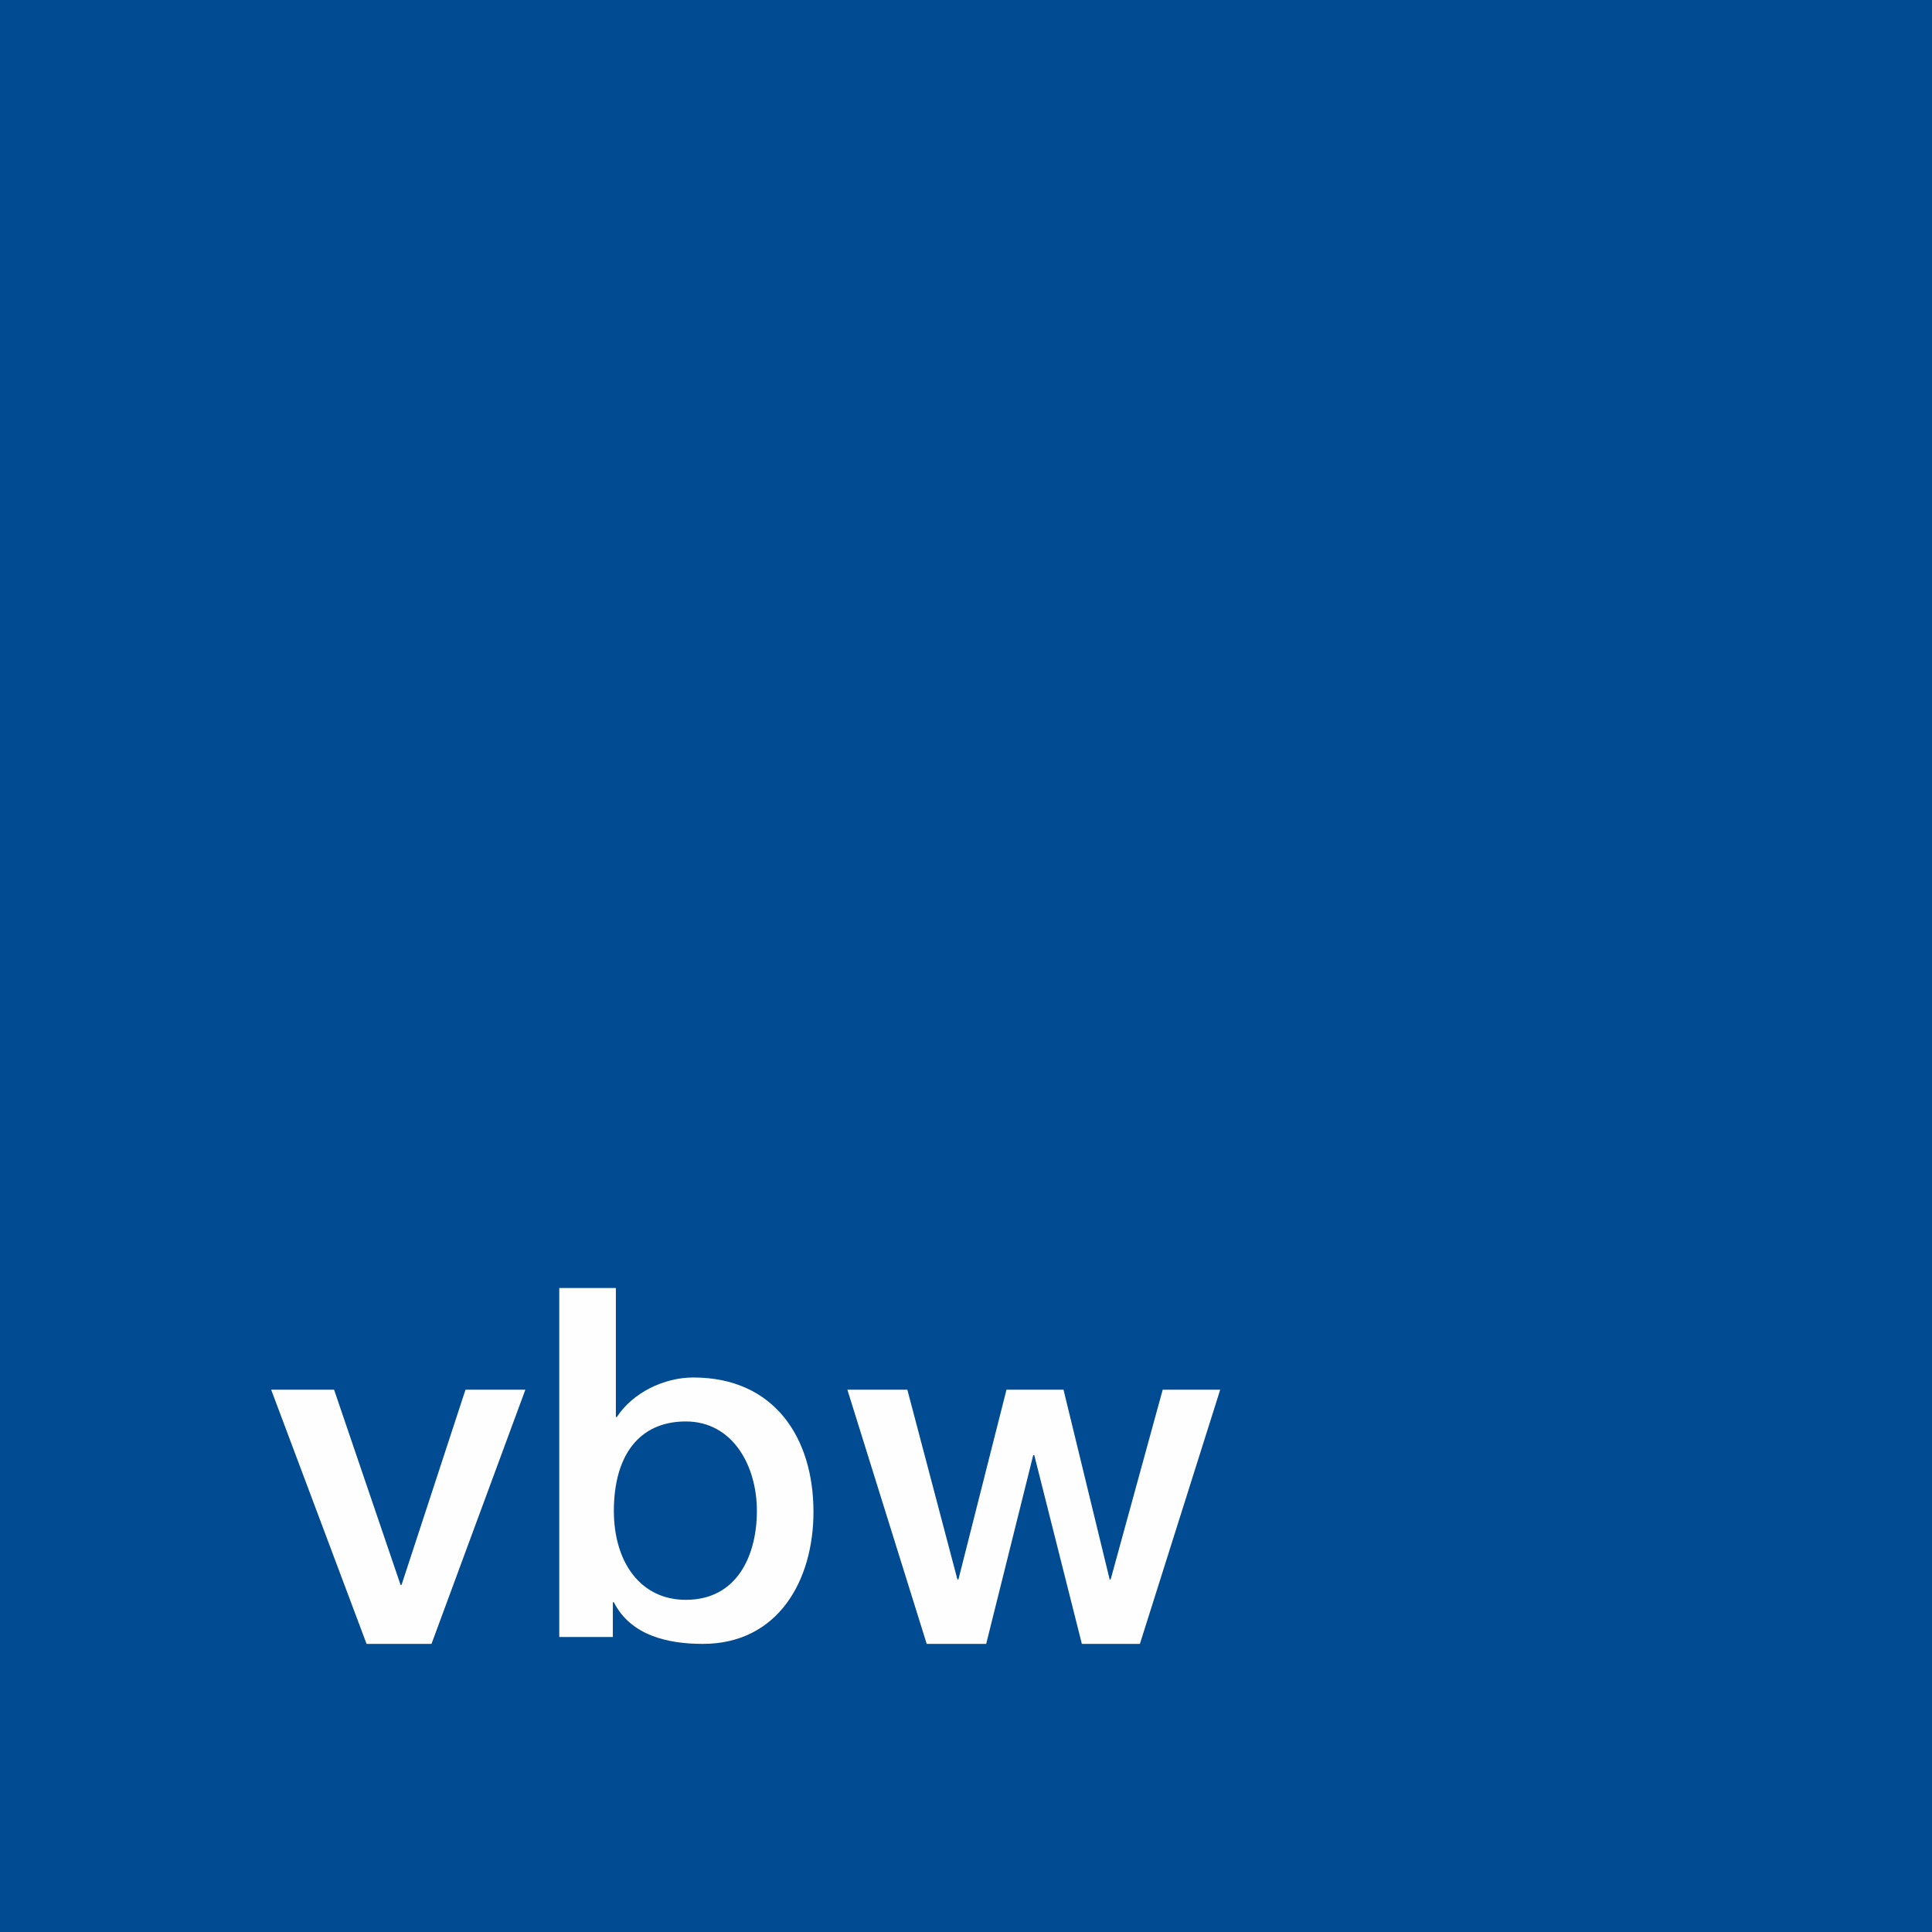 <svg xmlns="http://www.w3.org/2000/svg" width="114" height="114" viewBox="0 0 114 114">
  <g fill="none">
    <polygon fill="#004B91" points="0 114 114 114 114 0 0 0"/>
    <g fill="#FEFEFE" transform="translate(16 76)">
      <polygon points="0 6 3.713 6 7.636 17.519 7.694 17.519 11.467 6 15 6 9.461 21 5.63 21"/>
      <path d="M17,0 L20.34,0 L20.34,7.614 L20.396,7.614 C21.336,6.174 23.181,5.28 24.909,5.28 C29.685,5.28 32,8.828 32,13.211 C32,17.248 29.919,21 25.466,21 C23.415,21 21.217,20.508 20.222,18.544 L20.163,18.544 L20.163,20.594 L17,20.594 L17,0 Z M24.469,7.875 C21.658,7.875 20.222,9.952 20.222,13.153 C20.222,16.152 21.775,18.4 24.469,18.4 C27.517,18.4 28.661,15.747 28.661,13.153 C28.661,10.471 27.224,7.875 24.469,7.875 Z"/>
      <polygon points="34 6 37.539 6 40.493 17.198 40.553 17.198 43.389 6 46.754 6 49.477 17.198 49.535 17.198 52.607 6 56 6 51.261 21 47.837 21 45.028 9.859 44.968 9.859 42.191 21 38.681 21"/>
    </g>
  </g>
</svg>
